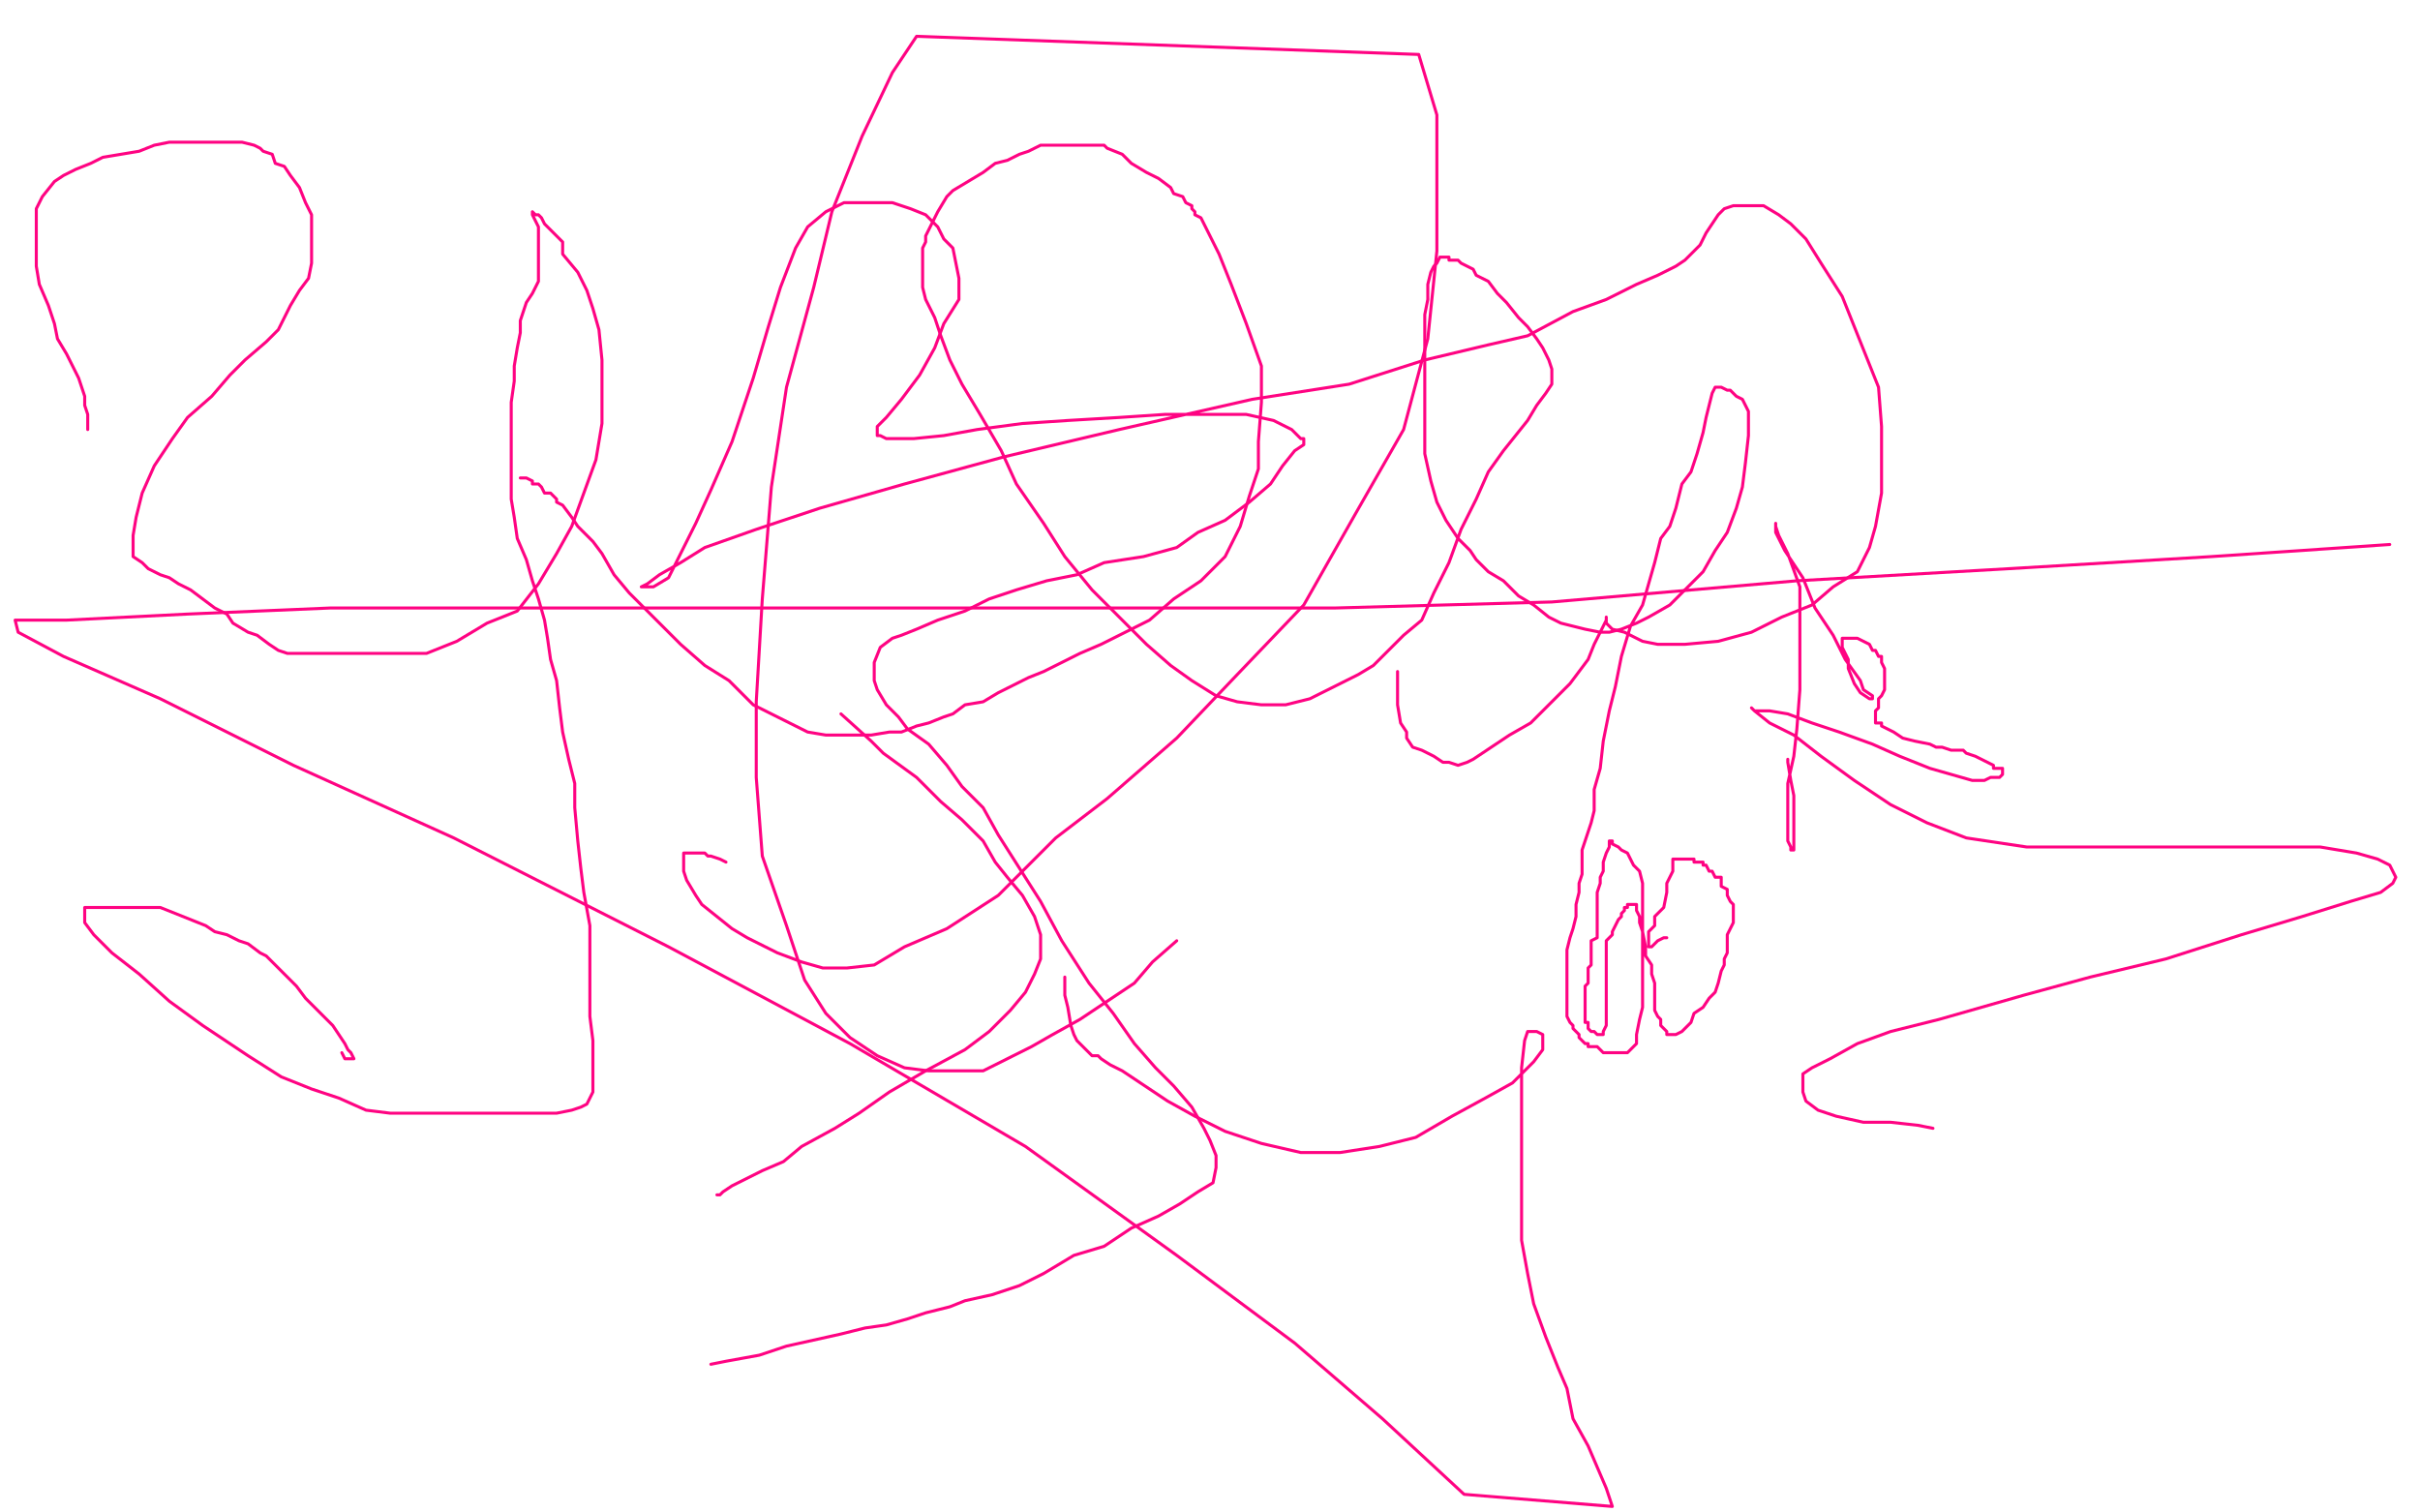 <?xml version="1.0" standalone="no"?>
<!DOCTYPE svg PUBLIC "-//W3C//DTD SVG 1.1//EN"
"http://www.w3.org/Graphics/SVG/1.1/DTD/svg11.dtd">

<svg width="800" height="500" version="1.1" xmlns="http://www.w3.org/2000/svg" xmlns:xlink="http://www.w3.org/1999/xlink" style="stroke-antialiasing: false"><desc>This SVG has been created on https://colorillo.com/</desc><rect x='0' y='0' width='800' height='500' style='fill: rgb(255,255,255); stroke-width:0' /><polyline points="29,142 29,140 29,140 29,137 29,137 28,134 28,134 28,131 28,131 27,128 27,128 26,125 26,125 24,121 24,121 22,117 22,117 19,112 19,112 18,107 18,107 16,101 16,101 13,94 13,94 12,88 12,88 12,81 12,81 12,77 12,77 12,73 12,69 14,65 18,60 21,58 25,56 30,54 34,52 40,51 46,50 51,48 56,47 62,47 66,47 70,47 76,47 80,47 84,48 86,49 87,50 90,51 91,54 94,55 96,58 99,62 101,67 103,71 103,77 103,81 103,87 102,92 99,96 96,101 92,109 88,113 81,119 76,124 70,131 62,138 57,145 51,154 47,163 45,171 44,177 44,181 44,184 47,186 49,188 53,190 56,191 59,193 63,195 67,198 71,201 75,203 77,206 82,209 85,210 89,213 92,215 95,216 100,216 105,216 112,216 122,216 130,216 141,216 151,212 161,206 171,202 178,193 184,183 189,174 193,163 197,152 199,140 199,128 199,119 198,109 196,102 194,96 191,90 186,84 186,80 184,78 183,77 181,75 180,74 179,72 178,71 177,71 176,70 176,71 177,73 178,75 178,77 178,79 178,84 178,87 178,90 178,93 177,95 176,97 174,100 173,103 172,106 172,110 171,115 170,121 170,126 169,133 169,139 169,146 169,151 169,158 169,165 170,171 171,178 174,185 176,192 178,198 180,205 181,211 182,218 184,225 185,234 186,242 188,251 190,259 190,267 191,278 192,287 193,295 195,306 195,316 195,325 195,336 196,344 196,353 196,358 196,361 194,365 192,366 189,367 184,368 180,368 174,368 168,368 159,368 151,368 143,368 136,368 129,368 121,367 112,363 103,360 93,356 82,349 67,339 56,331 46,322 37,315 31,309 28,305 28,303 28,301 28,300 30,300 32,300 35,300 38,300 42,300 47,300 53,300 58,302 63,304 68,306 71,308 75,309 77,310 79,311 82,312 86,315 88,316 92,320 95,323 98,326 101,330 104,333 107,336 110,339 112,342 114,345 115,347 116,348 117,350 116,350 114,350 113,348" style="fill: none; stroke: #ff0382; stroke-width: 1; stroke-linejoin: round; stroke-linecap: round; stroke-antialiasing: false; stroke-antialias: 0; opacity: 1.0"/>
<polyline points="240,285 238,284 238,284 235,283 235,283 234,283 234,283 233,282 233,282 231,282 231,282 230,282 230,282 229,282 229,282 227,282 227,282 226,282 226,282 226,285 226,285 226,288 226,288 227,291 227,291 230,296 232,299 237,303 242,307 247,310 253,313 257,315 265,318 272,320 280,320 289,319 299,313 313,307 330,296 349,277 366,264 389,244 409,223 431,200 448,170 464,142 472,112 475,83 475,58 475,38 469,18 303,12 295,24 285,45 275,70 269,95 260,128 255,161 252,198 250,232 250,257 252,283 260,306 266,324 273,335 281,343 290,349 299,353 307,354 316,354 325,354 333,350 341,346 348,342 357,337 366,331 375,325 381,318 389,311" style="fill: none; stroke: #ff0382; stroke-width: 1; stroke-linejoin: round; stroke-linecap: round; stroke-antialiasing: false; stroke-antialias: 0; opacity: 1.0"/>
<polyline points="352,323 352,329 352,329 353,333 353,333 354,339 354,339 355,342 355,342 356,344 356,344 359,347 359,347 360,348 360,348 361,349 361,349 362,349 362,349 363,349 363,349 364,350 364,350 367,352 367,352 371,354 377,358 386,364 395,369 405,374 417,378 430,381 443,381 456,379 468,376 480,369 491,363 500,358 507,351 510,347 510,344 510,342 508,341 507,341 506,341 505,341 504,344 503,353 503,361 503,370 503,383 503,396 503,410 505,421 507,431 511,442 515,452 518,459 520,469 525,478 528,485 531,492 533,498 484,494 457,469 428,444 389,415 339,379 281,345 221,313 150,277 97,253 53,231 21,217 6,209 5,205 22,205 62,203 109,201 173,201 236,201 306,201 375,201 441,201 513,199 594,192 664,188 731,184 790,180" style="fill: none; stroke: #ff0382; stroke-width: 1; stroke-linejoin: round; stroke-linecap: round; stroke-antialiasing: false; stroke-antialias: 0; opacity: 1.0"/>
<polyline points="591,251 591,252 591,252 592,258 592,258 593,263 593,263 593,270 593,270 593,275 593,275 593,279 593,279 593,280 593,280 593,281 593,281 592,281 592,281 592,280 591,278 591,274 591,267 591,259 593,250 594,241 595,228 595,216 595,205 595,194 591,183 588,177 587,174 587,173 587,176 590,182 596,191 600,201 606,210 610,218 615,225 616,228 619,230 619,231 618,231 615,229 613,226 611,221 611,218 609,214 609,211 610,211 611,211 612,211 613,211 614,211 616,212 618,213 619,215 620,215 621,217 622,217 622,218 622,219 623,221 623,223 623,225 623,226 623,228 622,230 621,231 621,234 620,235 620,237 620,239 622,239 622,240 624,241 626,242 629,244 633,245 638,246 640,247 642,247 645,248 647,248 649,248 650,249 653,250 655,251 657,252 659,253 659,254 660,254 661,254 662,254 662,255 662,256 661,257 658,257 656,258 652,258 645,256 638,254 628,250 619,246 608,242 599,239 591,236 585,235 580,235 579,234 580,235 585,239 593,243 602,250 613,258 625,266 637,272 650,277 670,280 684,280 707,280 732,280 752,280 767,280 779,282 786,284 790,286 791,288 792,290 791,292 787,295 777,298 761,303 741,309 716,317 691,323 669,329 641,337 625,341 614,345 605,350 599,353 596,355 596,358 596,361 597,364 601,367 607,369 616,371 625,371 634,372 639,373" style="fill: none; stroke: #ff0382; stroke-width: 1; stroke-linejoin: round; stroke-linecap: round; stroke-antialiasing: false; stroke-antialias: 0; opacity: 1.0"/>
<polyline points="462,222 462,227 462,227 462,233 462,233 463,239 463,239 465,242 465,242 465,244 465,244 467,247 467,247 470,248 470,248 472,249 472,249 474,250 474,250 477,252 477,252 479,252 479,252 482,253 482,253 485,252 485,252 487,251 487,251 493,247 493,247 499,243 506,239 513,232 519,226 525,218 527,213 529,209 530,207 531,205 531,204 531,206 533,208 537,209 543,212 548,213 557,213 568,212 579,209 589,204 599,200 606,194 614,189 618,181 620,174 622,163 622,154 622,141 621,128 615,113 609,98 602,87 597,79 592,74 588,71 583,68 580,68 578,68 575,68 573,68 570,69 568,71 566,74 564,77 562,81 557,86 554,88 548,91 541,94 531,99 520,103 505,111 492,114 471,119 446,127 414,132 370,142 332,151 299,160 271,168 250,175 233,181 225,186 218,190 214,193 212,194 213,194 216,194 221,191 224,185 230,173 235,162 242,146 249,125 254,108 258,95 263,82 267,75 273,70 279,67 287,67 295,67 301,69 306,71 310,75 312,79 315,82 316,87 317,92 317,99 312,107 309,115 304,124 298,132 293,138 290,141 290,144 291,144 293,145 297,145 302,145 312,144 323,142 338,140 353,139 370,138 385,137 400,137 412,137 421,139 427,142 430,145 431,145 431,147 428,149 424,154 420,160 413,166 405,172 396,176 389,181 378,184 365,186 356,190 346,192 336,195 327,198 319,202 310,205 303,208 298,210 295,211 291,214 289,219 289,222 289,225 290,228 293,233 297,237 300,241 307,246 313,253 318,260 325,267 330,276 337,287 344,298 351,311 360,325 368,335 375,345 382,353 388,359 394,366 398,373 400,377 402,382 402,386 401,391 396,394 390,398 383,402 374,406 365,412 355,415 345,421 337,425 328,428 319,430 314,432 306,434 300,436 293,438 286,439 278,441 269,443 260,445 251,448 240,450 235,451" style="fill: none; stroke: #ff0382; stroke-width: 1; stroke-linejoin: round; stroke-linecap: round; stroke-antialiasing: false; stroke-antialias: 0; opacity: 1.0"/>
<polyline points="237,395 238,395 238,395 239,394 239,394 242,392 242,392 246,390 246,390 252,387 252,387 259,384 259,384 265,379 265,379 276,373 276,373 284,368 284,368 294,361 294,361 306,354 306,354 319,347 319,347 327,341 327,341 334,334 334,334 339,328 339,328 342,322 344,317 344,313 344,309 342,303 338,296 333,290 329,285 325,278 318,271 311,265 303,257 292,249 288,245 278,236" style="fill: none; stroke: #ff0382; stroke-width: 1; stroke-linejoin: round; stroke-linecap: round; stroke-antialiasing: false; stroke-antialias: 0; opacity: 1.0"/>
<polyline points="172,158 173,158 173,158 174,158 174,158 176,159 176,159 176,160 176,160 178,160 178,160 179,161 179,161 180,163 180,163 182,163 182,163 183,164 183,164 184,165 184,165 184,166 184,166 186,167 186,167 189,171 191,174 196,179 199,183 203,190 208,196 216,204 225,213 233,220 241,225 249,233 257,237 263,240 267,242 273,243 277,243 283,243 288,243 294,242 298,242 303,240 307,239 312,237 315,236 319,233 325,232 330,229 334,227 340,224 345,222 351,219 357,216 364,213 372,209 380,205 388,198 397,192 405,184 410,174 413,164 416,155 416,146 417,133 417,121 412,107 407,94 403,84 401,80 399,76 398,74 397,72 395,71 395,70 394,69 394,68 392,67 391,65 388,64 387,62 383,59 379,57 374,54 371,51 366,49 365,48 361,48 360,48 358,48 355,48 352,48 348,48 344,48 340,50 337,51 333,53 329,54 325,57 320,60 315,63 313,65 310,70 309,72 307,76 306,78 306,80 305,82 305,85 305,88 305,91 305,95 306,99 309,105 311,111 314,119 318,127 324,137 331,149 336,160 345,173 352,184 361,195 370,204 379,213 387,220 394,225 402,230 409,232 417,233 425,233 433,231 441,227 449,223 454,220 458,216 464,210 470,205 474,196 479,186 483,175 488,165 492,156 497,149 501,144 505,139 508,134 511,130 513,127 513,125 513,122 512,119 510,115 508,112 505,108 502,105 498,100 495,97 492,93 488,91 487,89 485,88 483,87 482,86 480,86 479,86 479,85 478,85 477,85 476,85 475,87 474,88 473,90 472,94 472,96 472,99 471,104 471,108 471,115 471,118 471,125 471,131 471,138 471,143 471,150 473,159 475,166 478,172 482,178 486,182 488,185 492,189 497,192 502,197 507,200 512,204 516,206 520,207 524,208 529,209 532,209 536,208 541,206 545,204 552,200 558,194 563,189 567,182 571,176 574,168 576,161 577,153 578,144 578,140 578,136 576,132 574,131 572,129 571,129 569,128 568,128 567,128 566,130 565,134 564,138 563,143 561,150 559,156 556,160 554,168 552,174 549,178 547,186 545,193 543,200 539,207 536,217 534,227 532,235 530,245 529,254 527,261 527,268 526,272 525,275 524,278 523,281 523,283 523,286 523,289 522,292 522,295 521,299 521,303 520,307 519,310 518,314 518,319 518,322 518,325 518,328 518,331 518,334 518,336 519,338 520,339 520,340 522,342 522,343 523,344 524,345 525,345 525,346 527,346 528,346 529,347 530,348 531,348 533,348 534,348 536,348 538,348 539,347 541,345 541,342 542,337 543,333 543,327 543,323 543,317 543,313 543,310 543,306 543,303 543,301 543,298 543,295 543,292 542,288 540,286 538,282 536,281 535,280 533,279 533,278 532,278 532,279 532,280 531,282 530,285 530,288 529,290 529,292 528,295 528,298 528,301 528,304 528,306 528,309 528,310 526,311 526,312 526,313 526,314 526,315 526,317 526,318 526,319 525,320 525,321 525,322 525,324 525,325 524,326 524,328 524,330 524,331 524,332 524,333 524,334 524,335 524,336 524,337 524,338 525,338 525,340 526,341 527,341 528,342 529,342 530,342 530,341 531,339 531,336 531,334 531,331 531,328 531,325 531,323 531,321 531,319 531,318 531,317 531,316 531,315 531,313 531,312 531,311 533,309 533,308 534,306 535,304 536,303 536,302 537,301 537,300 538,300 538,299 539,299 540,299 541,299 541,301 542,303 542,305 543,308 544,313 544,316 546,319 546,322 547,325 547,328 547,331 547,334 548,336 549,337 549,339 550,340 551,341 551,342 552,342 553,342 554,342 556,341 557,340 559,338 560,335 563,333 565,330 567,328 568,325 569,321 570,319 570,317 571,315 571,313 571,312 571,310 571,309 572,307 573,305 573,304 573,301 573,299 572,298 571,296 571,294 569,293 569,290 567,290 566,288 565,288 564,286 563,286 563,285 562,285 561,285 560,285 560,284 559,284 557,284 556,284 555,284 553,284 553,285 553,286 553,288 552,290 551,292 551,295 550,300 549,301 547,303 547,306 546,307 545,308 545,310 545,311 545,312 545,313 546,313 547,312 548,311 550,310 551,310" style="fill: none; stroke: #ff0382; stroke-width: 1; stroke-linejoin: round; stroke-linecap: round; stroke-antialiasing: false; stroke-antialias: 0; opacity: 1.0"/>
</svg>
